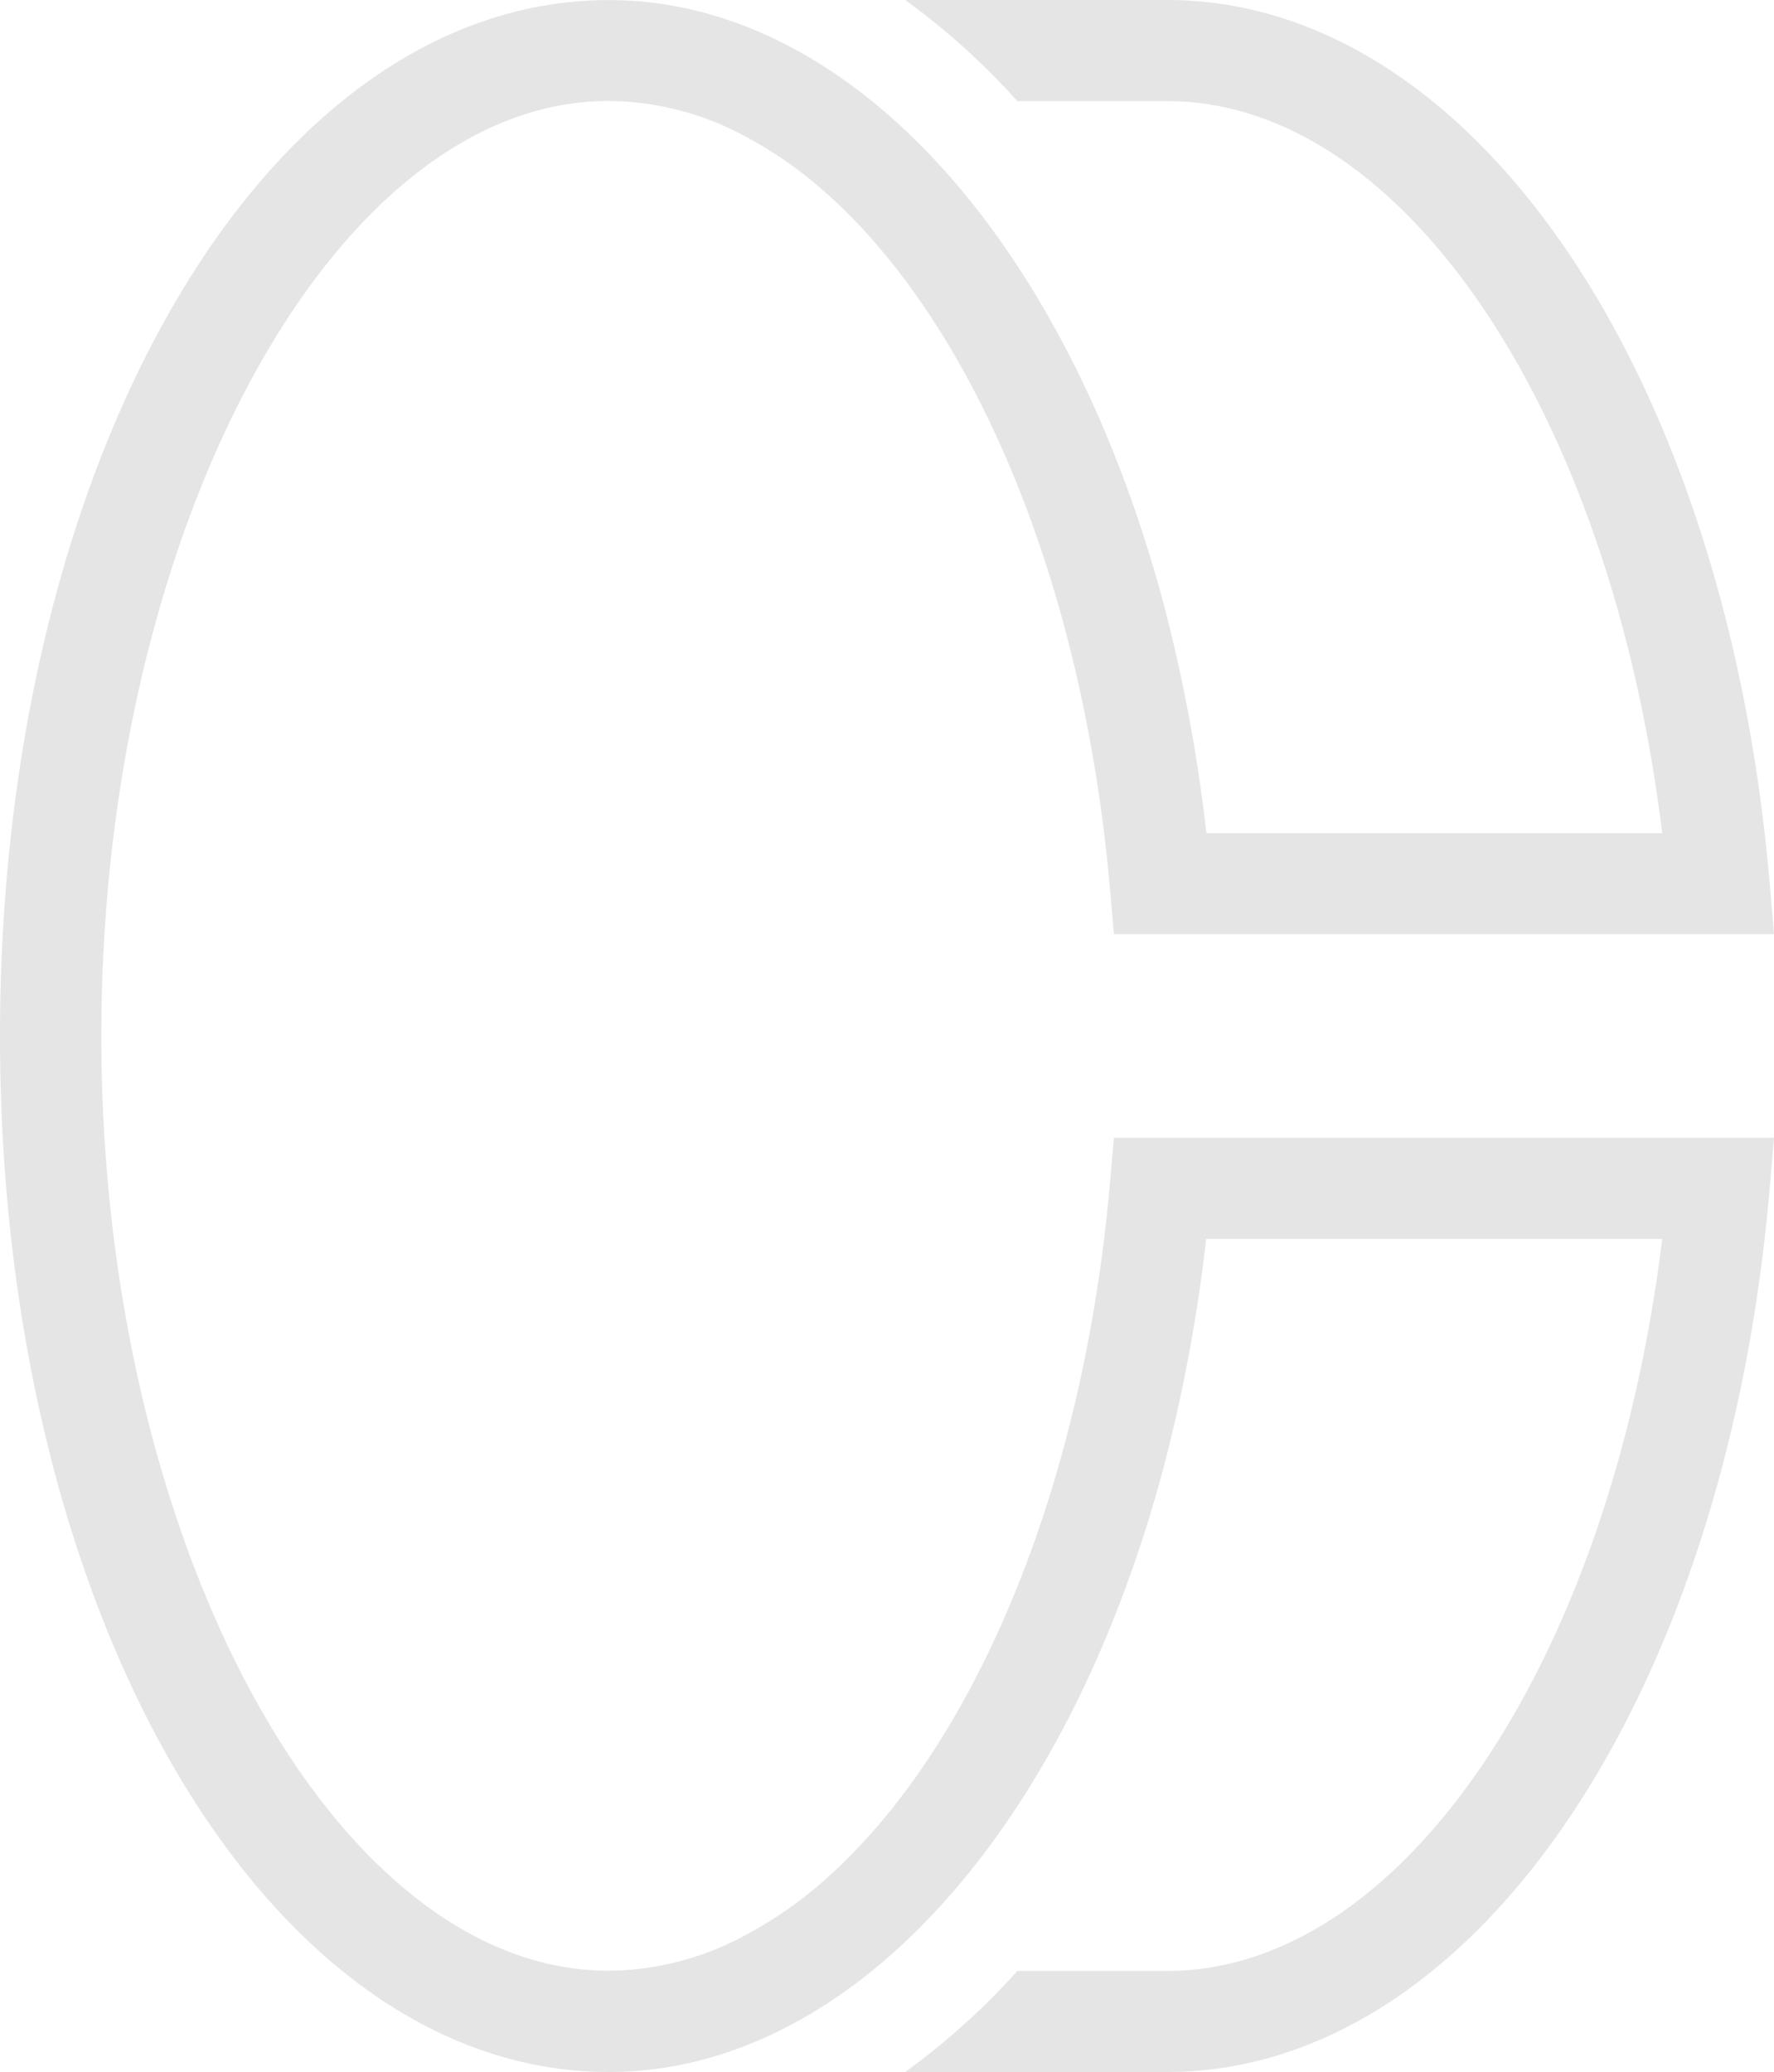 <svg xmlns="http://www.w3.org/2000/svg" xmlns:xlink="http://www.w3.org/1999/xlink" viewBox="0 0 612 714.813"><title>Chanintr logo</title><path fill="#E5E5E5" d="M382.899 408.369c-9.36 106.393-47.378 194.823-97.843 239.717a140.911 140.911 0 01-28.762 19.976 100.216 100.216 0 01-46.333 11.818c-94.862 0-175.003-147.706-175.003-322.526 0-174.794 80.141-322.526 175.003-322.526a100.202 100.202 0 0146.333 11.792 141.19 141.19 0 0128.762 20.029c50.464 44.842 88.482 133.35 97.843 239.691l1.385 15.923H612l-1.621-18.956C594.9 127.52 507.569 0 402.64 0h-90.365a246.273 246.273 0 0138.698 34.881h51.667c81.397 0 153.013 107.203 170.793 252.555H416.184a556.815 556.815 0 00-14.931-79.775C367.288 81.529 292.299.028 210.092.028 92.274.028 0 156.911 0 357.433c0 200.392 92.274 357.379 210.092 357.379 82.207 0 157.196-81.501 191.083-207.66a556.74 556.74 0 0014.931-79.749h157.327c-17.78 145.247-89.398 252.555-170.793 252.555h-51.667a243.586 243.586 0 01-38.698 34.854h90.365c104.928 0 192.26-127.546 207.739-303.307L612 392.523H384.284l-1.385 15.846z"/><defs><path id="a" d="M401.175 507.152a556.6 556.6 0 0014.93-79.749h192.662l1.612-15.898L612 392.523H384.284l-1.385 15.845c-9.36 106.393-47.378 194.823-97.843 239.717a140.911 140.911 0 01-28.762 19.976 100.216 100.216 0 01-46.333 11.818c-94.862 0-175.003-147.706-175.003-322.526 0-174.794 80.141-322.526 175.003-322.526a100.202 100.202 0 0146.333 11.792 141.19 141.19 0 0128.762 20.029c50.464 44.842 88.482 133.35 97.843 239.691l1.385 15.923H612l-1.621-18.956a608.108 608.108 0 00-1.61-15.872H416.184a556.95 556.95 0 00-14.93-79.775C367.288 81.529 292.299.028 210.092.028 92.274.028 0 156.911 0 357.433c0 200.392 92.274 357.379 210.092 357.379 82.207.001 157.196-81.499 191.083-207.66z"/></defs><clipPath id="b"><use xlink:href="#a"/></clipPath><rect fill="#b0946f" x="-474.917" clip-path="url(#b)" width="414.917" height="713.886"><animate attributeName="x" values="-474.192; 612; 612" keyTimes="0; 0.66; 1" keySplines="0.42, 0, 0.5, 1; 1 1 1 1" calcMode="spline" dur="2.2s" repeatCount="indefinite"/></rect><g><defs><path id="c" d="M350.974 34.882h51.667c81.397 0 153.013 107.203 170.793 252.555l4.308 34.828H612l-1.621-18.956C594.9 127.522 507.569.002 402.64.002h-90.365a246.372 246.372 0 0138.699 34.88z"/></defs><clipPath id="d"><use xlink:href="#c"/></clipPath><rect fill="#b0946f" x="312.276" y="322.265" clip-path="url(#d)" width="299.725" height="322.264"><animate attributeName="y" values="322.265; 322.265; 0; -322.265; -322.265" keyTimes="0; 0.38; 0.578; 0.8; 1" keySplines="1 1 1 1; 0.27 0.38 0.24 1; 0, 0, 0.2, 1.2; 1 1 1 1" calcMode="spline" dur="2.2s" repeatCount="indefinite"/></rect></g><g><defs><path id="e" d="M573.433 427.403c-17.78 145.247-89.398 252.556-170.793 252.556h-51.667a243.586 243.586 0 01-38.698 34.854h90.365c104.928 0 192.26-127.546 207.739-303.307L612 392.523h-34.259l-4.308 34.88z"/></defs><clipPath id="f"><use xlink:href="#e"/></clipPath><rect fill="#b0946f" x="312.276" y="70.234" clip-path="url(#f)" width="299.725" height="322.264"><animate attributeName="y" values="70.234; 70.234; 392; 714.813; 714.813" keyTimes="0; 0.38; 0.578; 0.8; 1" keySplines="1 1 1 1; 0.27 0.38 0.24 1; 0, 0, 0.2, 1.2; 1 1 1 1" calcMode="spline" dur="2.2s" repeatCount="indefinite"/></rect></g></svg>
